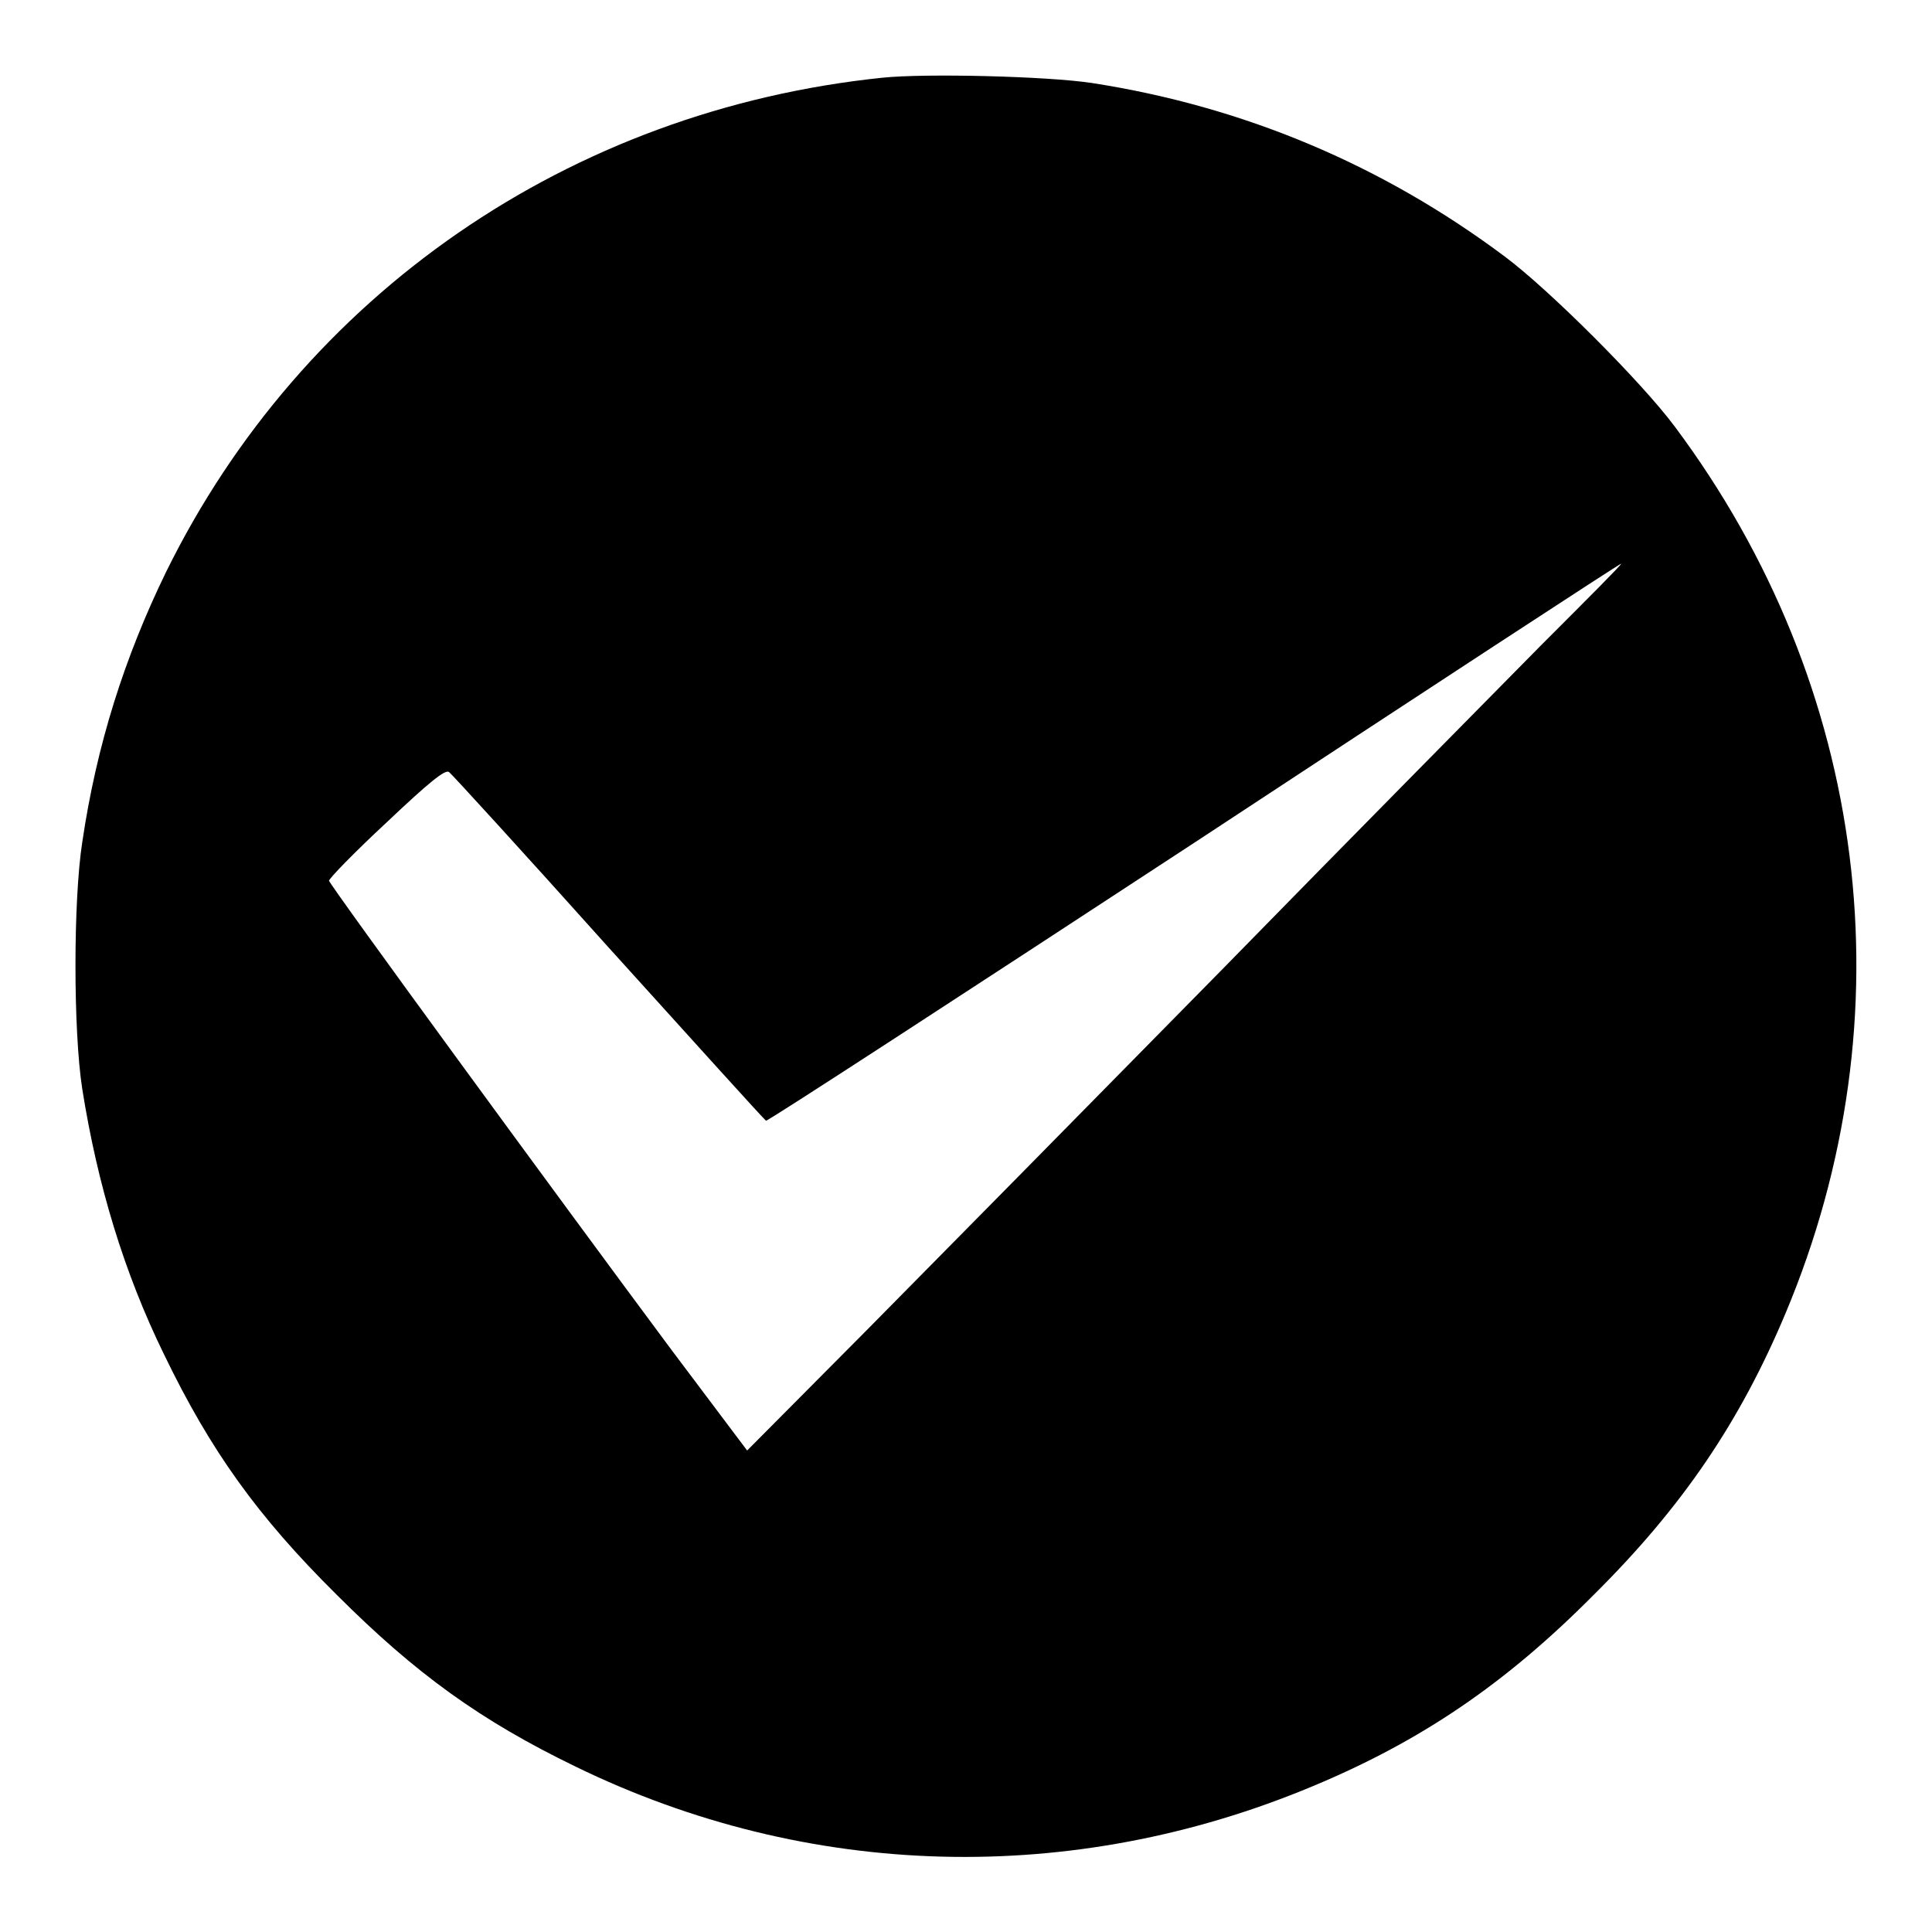 <?xml version="1.0" encoding="utf-8"?>
<!-- Svg Vector Icons : http://www.onlinewebfonts.com/icon -->
<!DOCTYPE svg PUBLIC "-//W3C//DTD SVG 1.1//EN" "http://www.w3.org/Graphics/SVG/1.1/DTD/svg11.dtd">
<svg version="1.1" xmlns="http://www.w3.org/2000/svg" xmlns:xlink="http://www.w3.org/1999/xlink" x="0px" y="0px" viewBox="0 0 256 256" enable-background="new 0 0 256 256" xml:space="preserve">
<g><g><g><path fill="#000000" d="M116.9,10.3C75.5,14.6,40.1,39,22,75.8c-5.5,11.3-9.2,22.9-11.1,35.8c-1.2,7.7-1.2,25,0,32.7c2,12.6,5.5,24.3,10.9,35.3c6.1,12.6,12.3,21.3,22.8,31.7c10.5,10.5,19.1,16.7,31.7,22.8c30.8,15,65.8,15.9,97.6,2.6c14.4-6,25.6-13.6,37.3-25.4c11.8-11.7,19.4-23,25.4-37.3c16.5-39.3,11-83.1-14.7-117.5c-4.4-5.9-16.6-18.1-22.5-22.5c-16.3-12.2-34.7-19.9-54.7-23C138.8,10.1,122.6,9.7,116.9,10.3z M204.2,85.5c-6,6.1-25,25.3-42.2,42.9c-17.3,17.6-38.5,39.1-47.2,47.9L99,192.2l-10-13.3c-14.8-19.9-45.3-61.6-45.4-62.2c0-0.3,3.4-3.8,7.6-7.7c5.6-5.3,7.8-7.1,8.3-6.7c0.3,0.2,9.9,10.7,21.1,23.2c11.3,12.5,20.7,22.9,20.9,23c0.2,0.1,25.7-16.5,56.7-36.8c31-20.4,56.4-37,56.6-37S210.2,79.5,204.2,85.5z"/></g></g></g>
</svg>